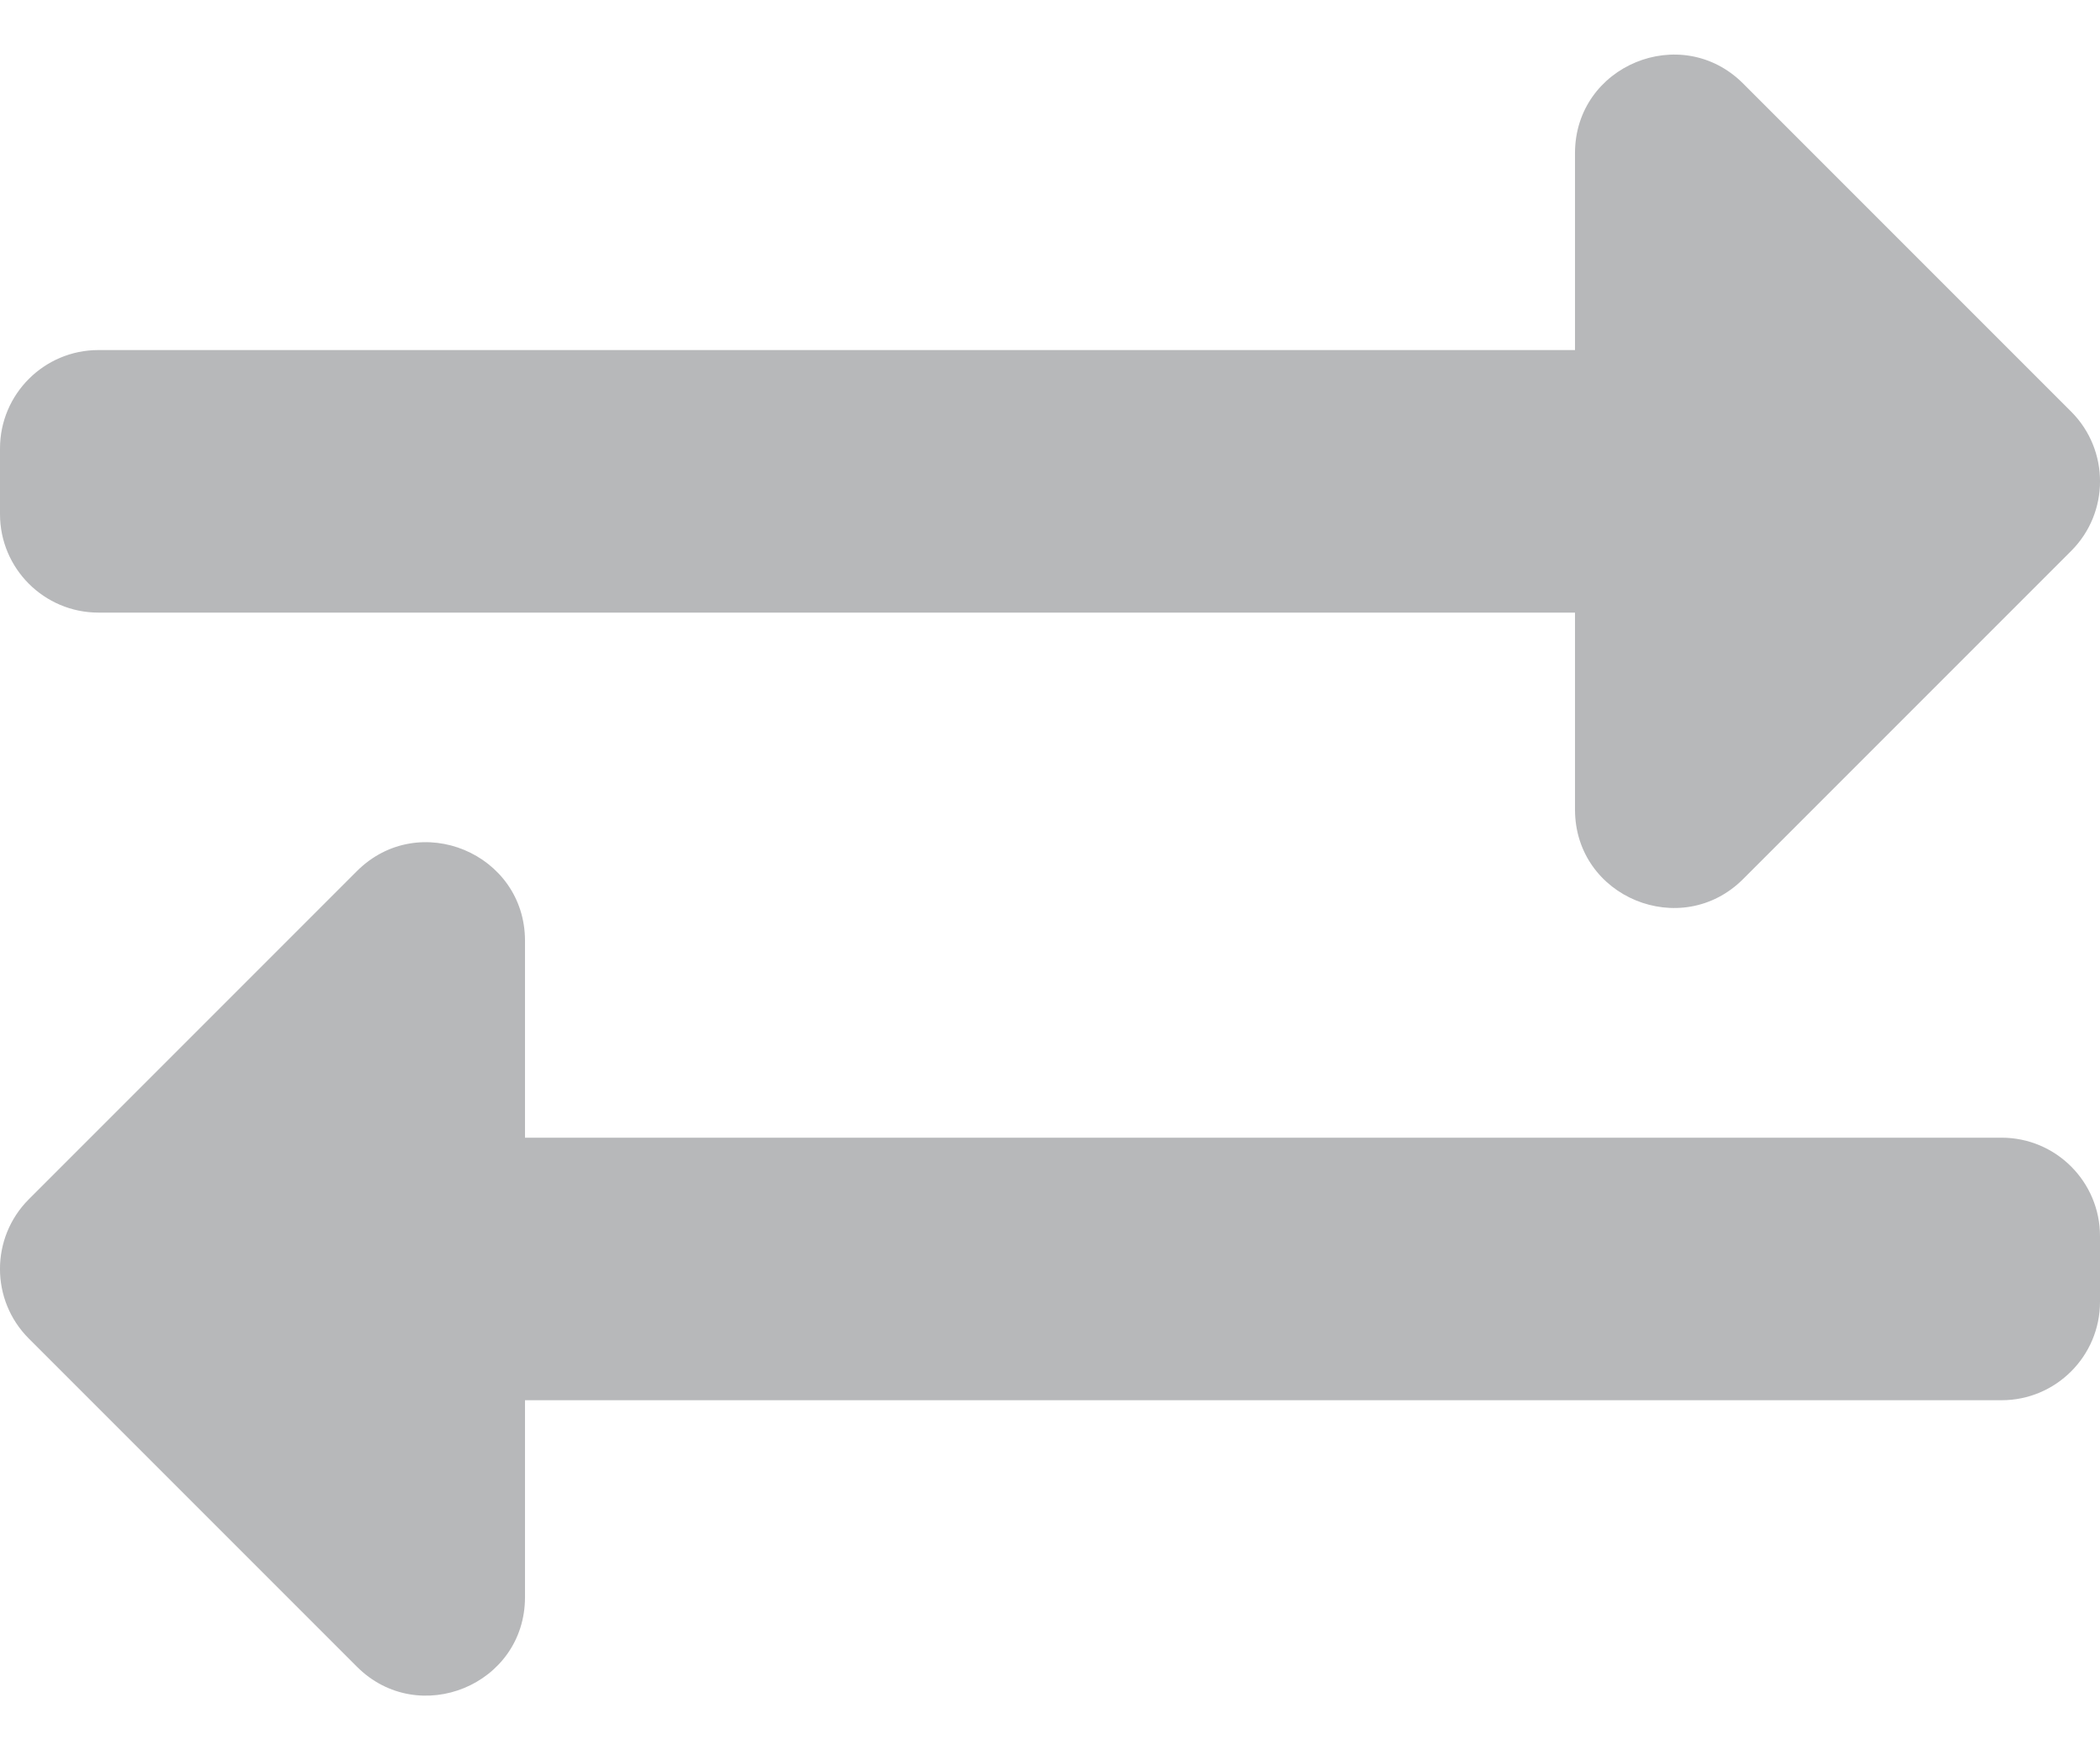 <svg width="24" height="20" viewBox="0 0 24 20" fill="none" xmlns="http://www.w3.org/2000/svg">
<path d="M0 5.875V5.125C0 4.504 0.504 4 1.125 4H18V1.75C18 0.748 19.214 0.248 19.921 0.954L23.671 4.704C24.11 5.144 24.11 5.856 23.671 6.295L19.921 10.045C19.217 10.749 18 10.256 18 9.25V7H1.125C0.504 7 0 6.496 0 5.875ZM22.875 13H6V10.75C6 9.751 4.788 9.246 4.079 9.954L0.329 13.704C-0.11 14.144 -0.11 14.856 0.329 15.295L4.079 19.045C4.784 19.75 6 19.255 6 18.25V16H22.875C23.496 16 24 15.496 24 14.875V14.125C24 13.504 23.496 13 22.875 13Z" fill="#B7B8BA"/>
</svg>
